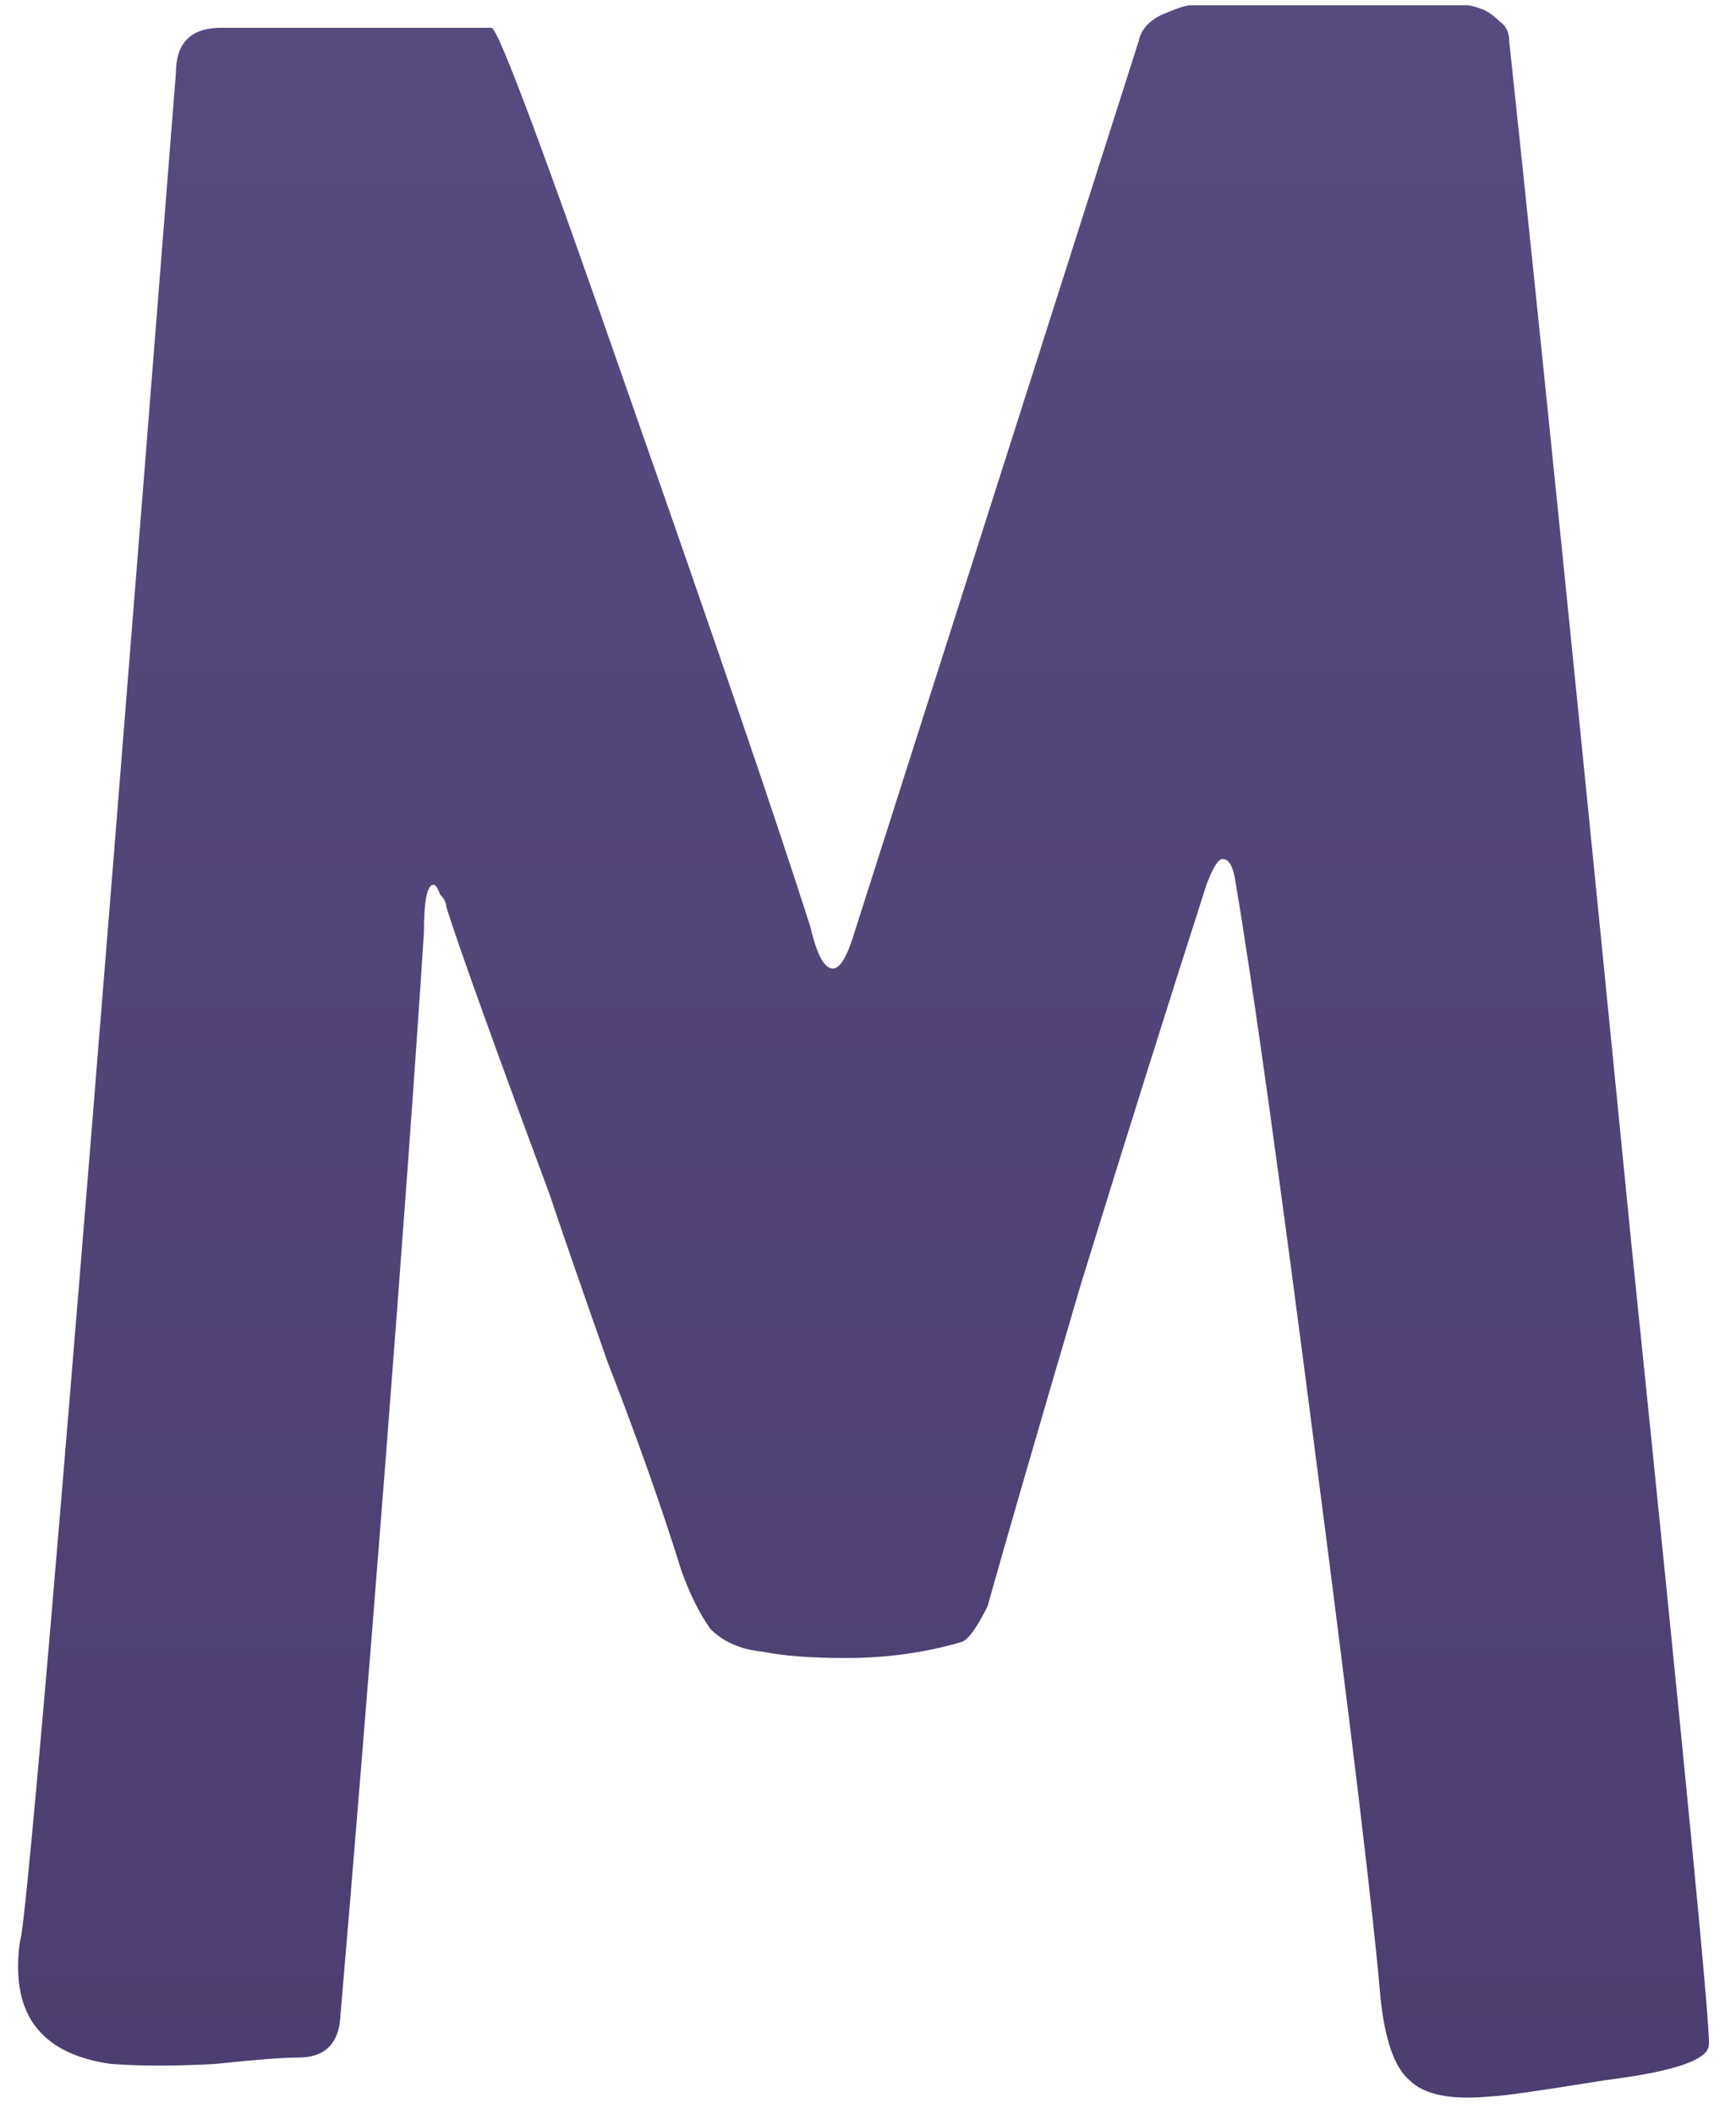 <?xml version="1.0" encoding="UTF-8"?> <svg xmlns="http://www.w3.org/2000/svg" width="69" height="84" viewBox="0 0 69 84" fill="none"> <path d="M13.008 1.104H19.536C19.792 1.104 21.627 6.011 25.04 15.824C28.453 25.552 30.843 32.549 32.208 36.816C32.464 37.925 32.763 38.48 33.104 38.48C33.36 38.48 33.616 38.096 33.872 37.328L45.264 1.616C45.349 1.189 45.648 0.848 46.16 0.592C46.757 0.336 47.141 0.208 47.312 0.208H58.32C58.405 0.208 58.576 0.251 58.832 0.336C59.088 0.421 59.344 0.592 59.6 0.848C59.856 1.019 59.984 1.275 59.984 1.616C61.179 12.795 62.8 28.752 64.848 49.488C66.981 70.224 68.005 80.805 67.92 81.232C67.92 81.829 66.555 82.299 63.824 82.64C61.179 83.067 59.685 83.28 59.344 83.28C57.723 83.451 56.613 83.237 56.016 82.64C55.419 82.128 55.035 81.019 54.864 79.312C54.608 76.24 53.755 69.115 52.304 57.936C50.853 46.672 49.787 39.035 49.104 35.024C49.019 34.427 48.848 34.128 48.592 34.128C48.421 34.128 48.208 34.469 47.952 35.152C46.416 39.931 44.752 45.221 42.96 51.024C41.253 56.827 40.016 61.093 39.248 63.824C38.821 64.677 38.48 65.147 38.224 65.232C36.773 65.659 35.237 65.872 33.616 65.872C32.251 65.872 31.141 65.787 30.288 65.616C29.435 65.531 28.752 65.232 28.24 64.72C27.813 64.123 27.429 63.355 27.088 62.416C26.32 59.941 25.339 57.168 24.144 54.096C23.035 50.939 22.267 48.72 21.84 47.44C19.621 41.467 18.256 37.669 17.744 36.048C17.744 35.877 17.659 35.707 17.488 35.536C17.403 35.28 17.317 35.152 17.232 35.152C16.976 35.152 16.848 35.792 16.848 37.072C16.507 42.363 15.995 49.403 15.312 58.192C14.629 66.896 14.032 74.235 13.52 80.208C13.435 81.232 12.88 81.744 11.856 81.744C11.259 81.744 10.149 81.829 8.528 82C6.992 82.085 5.627 82.085 4.432 82C1.957 81.659 0.72 80.379 0.72 78.16C0.72 77.648 0.763 77.221 0.848 76.88C1.275 74.149 3.323 49.488 6.992 2.896C6.992 1.701 7.589 1.104 8.784 1.104H13.008Z" fill="url(#paint0_linear_93_212)"></path> <defs> <linearGradient id="paint0_linear_93_212" x1="39.5" y1="-15" x2="39.5" y2="114" gradientUnits="userSpaceOnUse"> <stop stop-color="#594D82"></stop> <stop offset="1" stop-color="#48396A"></stop> </linearGradient> </defs> </svg> 